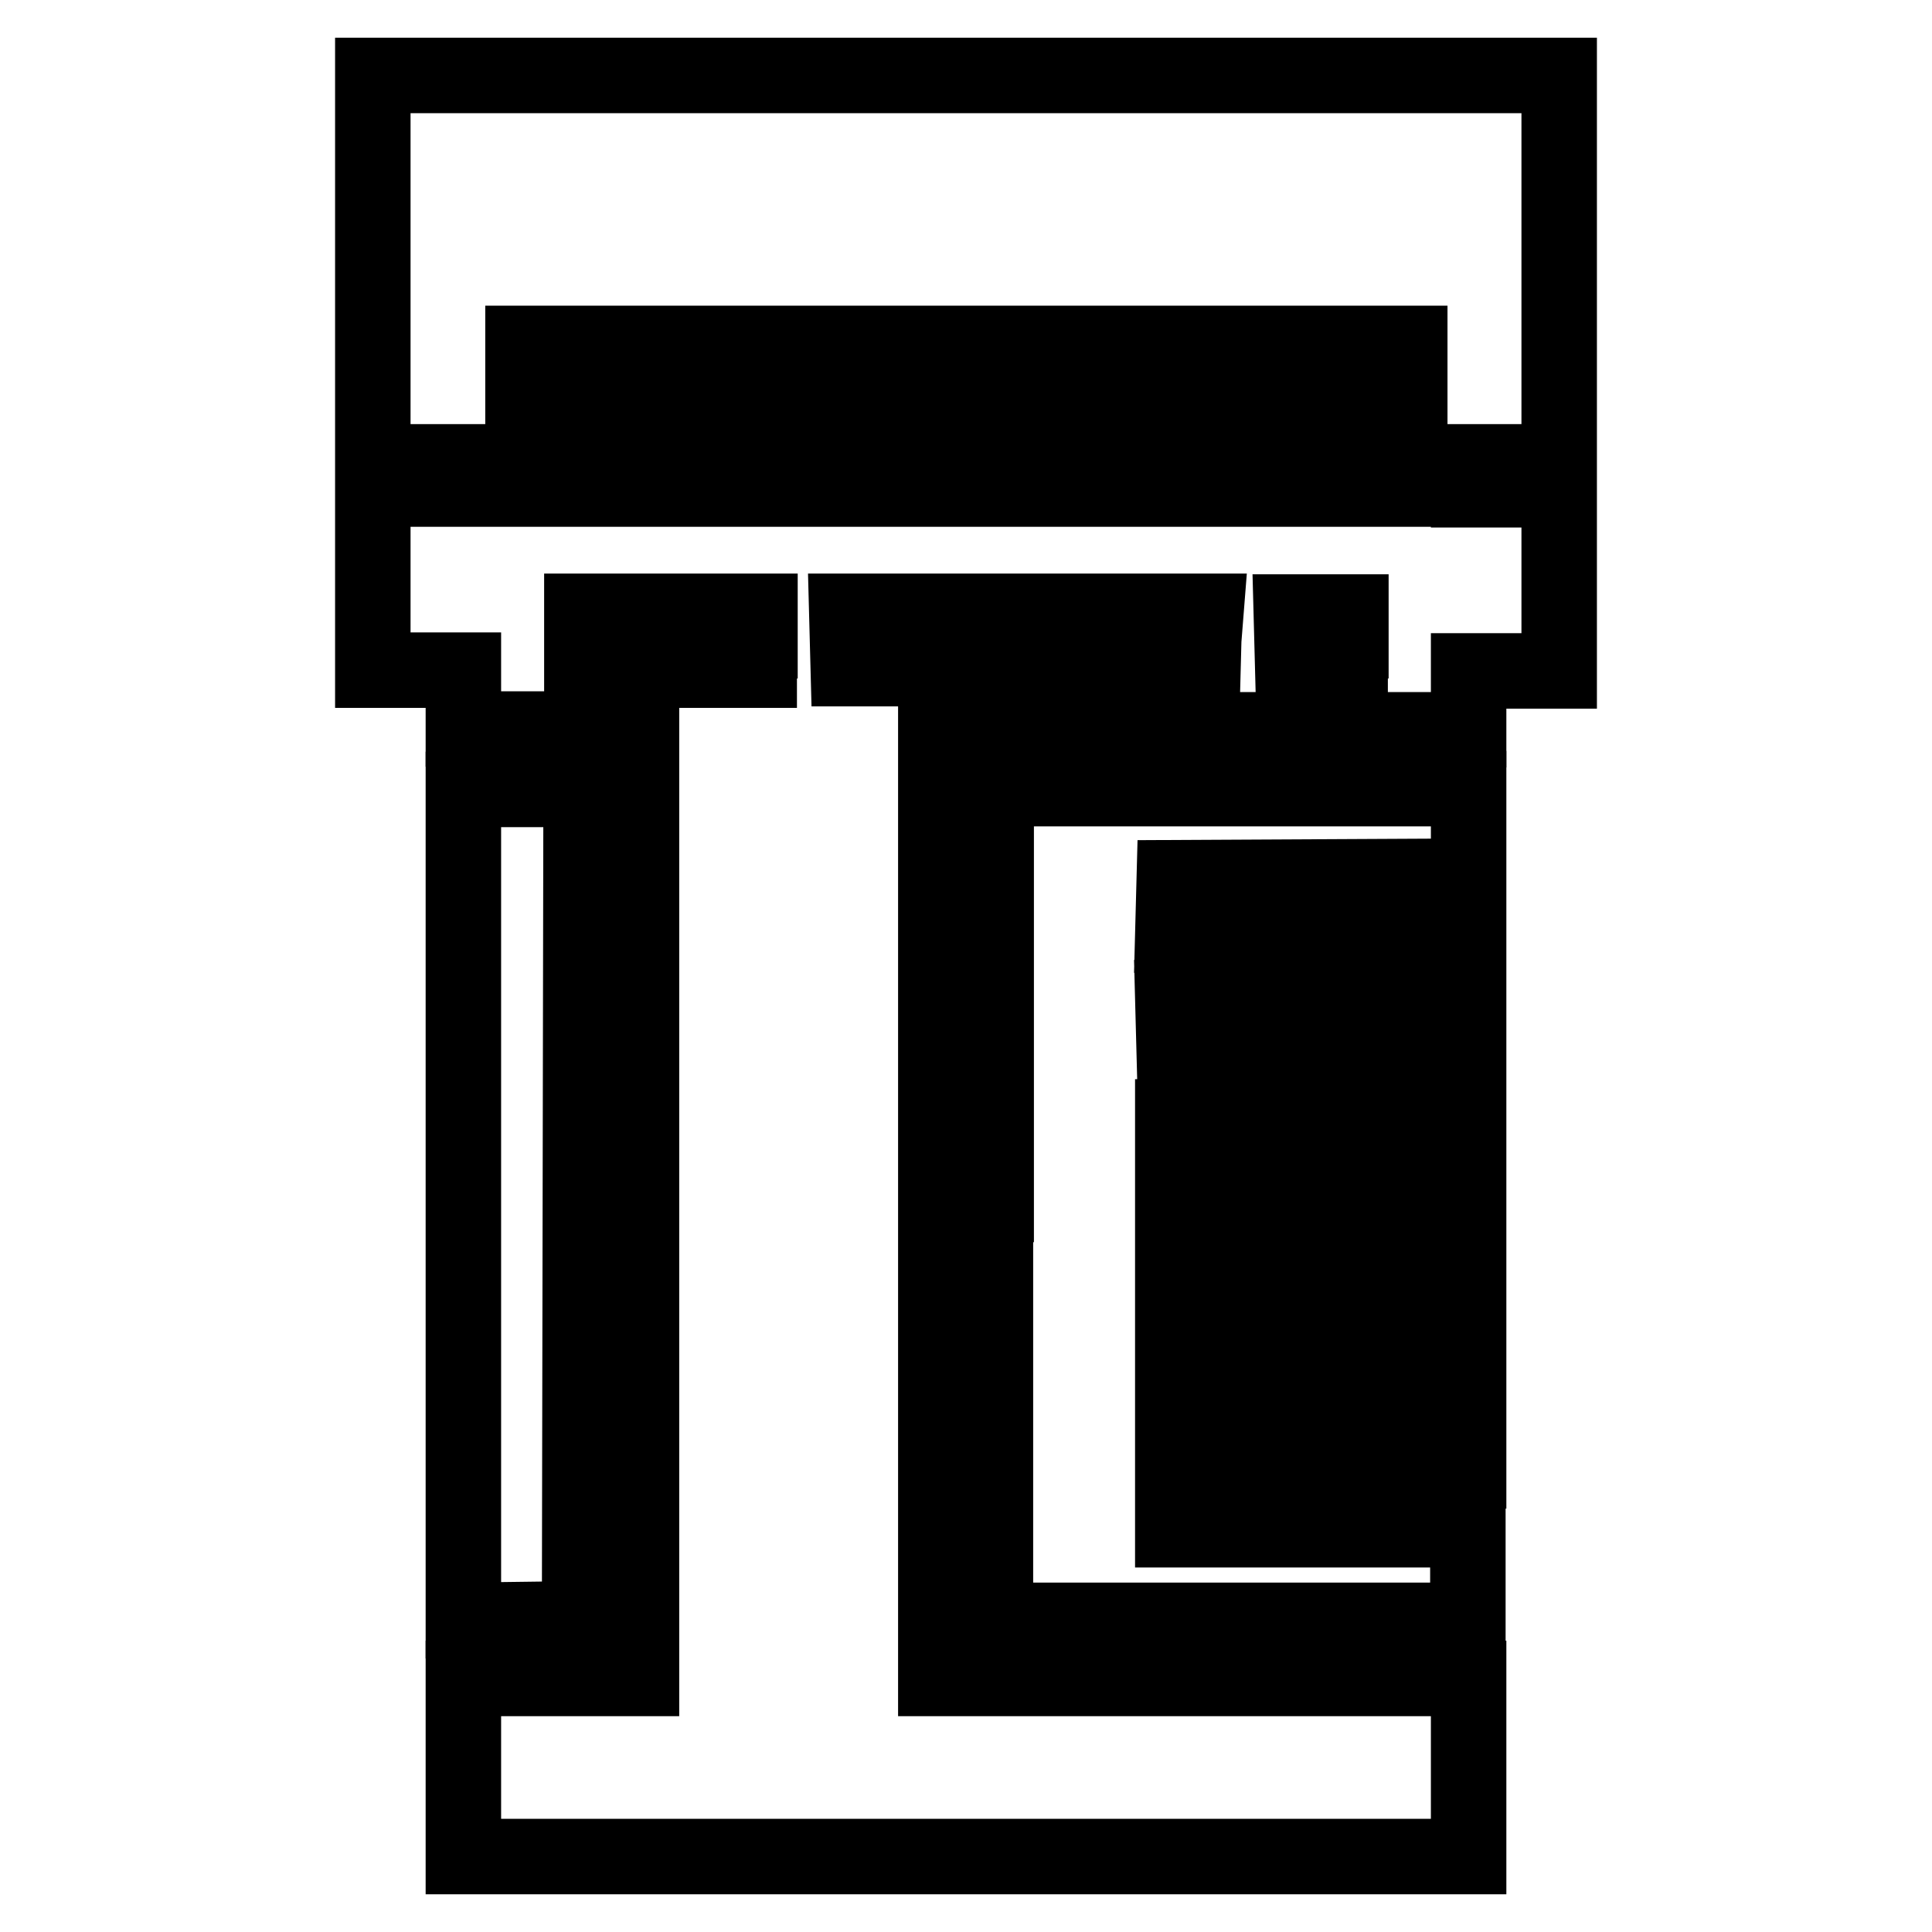 <?xml version="1.0" encoding="utf-8"?>
<!-- Svg Vector Icons : http://www.onlinewebfonts.com/icon -->
<!DOCTYPE svg PUBLIC "-//W3C//DTD SVG 1.1//EN" "http://www.w3.org/Graphics/SVG/1.1/DTD/svg11.dtd">
<svg version="1.1" xmlns="http://www.w3.org/2000/svg" xmlns:xlink="http://www.w3.org/1999/xlink" x="0px" y="0px" viewBox="0 0 256 256" enable-background="new 0 0 256 256" xml:space="preserve">
<g><g><g><path stroke-width="10" fill-opacity="0" stroke="#000000"  d="M49.4,35.6v25.6h6h6V63v1.8h-6h-6v12v12h6h6v3.9v3.9h11.8h11.8v62.9v62.9H73.1H61.4v11.8V246H128h66.6v-11.8v-11.8h-35.3h-35.3v-62.9V96.7h35.3h35.3v-3.9v-3.9h6h6v-12v-12h-6h-6V63v-1.8h6h6V35.6V10H128H49.4V35.6z M77.1,49.4v3.9h-3.9h-3.9v-3.9v-3.9h3.9h3.9V49.4z M92.7,49.4v3.9h-3.9h-3.9v-3.9v-3.9h3.9h3.9V49.4z M108.4,49.4v3.9h-3.9h-3.9v-3.9v-3.9h3.9h3.9V49.4z M124.1,49.4v3.9h-3.9h-3.9v-3.9v-3.9h3.9h3.9V49.4z M139.8,49.4v3.9h-3.9h-3.9v-3.9v-3.9h3.9h3.9V49.4z M155.4,49.4v3.9h-3.9h-3.9v-3.9v-3.9h3.9h3.9V49.4z M171.1,49.4v3.9h-3.9h-3.9v-3.9v-3.9h3.9h3.9L171.1,49.4L171.1,49.4z M186.8,49.4v3.9h-3.9h-3.9v-3.9v-3.9h3.9h3.9V49.4L186.8,49.4z M186.8,63v1.8H128H69.2V63v-1.8H128h58.8V63z M100.6,84.9v3.9H88.8H77.1v-3.9V81h11.8h11.8V84.9z M159.5,84.8l-0.1,3.8h-23.5h-23.5l-0.1-3.8l-0.1-3.8h23.8h23.8L159.5,84.8z M178.9,84.9v4l-3.8-0.1l-3.8-0.1l-0.1-3.8l-0.1-3.8h4h3.9V84.9z"/><path stroke-width="10" fill-opacity="0" stroke="#000000"  d="M61.4,159.6v55.1l7.7-0.1l7.7-0.1l0.1-55l0.1-54.9h-7.8h-7.8L61.4,159.6L61.4,159.6z"/><path stroke-width="10" fill-opacity="0" stroke="#000000"  d="M131.9,159.6v55.1h31.3h31.3v-6v-6H175h-19.6v-3.9v-3.9H175h19.6v-3.9V187H175h-19.6v-3.9v-3.9H175h19.6v-3.9v-3.9H175h-19.6v-3.9v-3.9H175h19.6v-3.9v-3.9H175h-19.6v-3.9v-3.9H175h19.6v-3.9V140l-19.5-0.1l-19.5-0.1l-0.1-3.8l-0.1-3.8H175h19.6V128v-4.1H175h-19.6l0.1-3.8l0.1-3.8l19.5-0.1l19.5-0.1v-5.8v-5.8h-31.3h-31.3V159.6z"/></g></g></g>
</svg>
